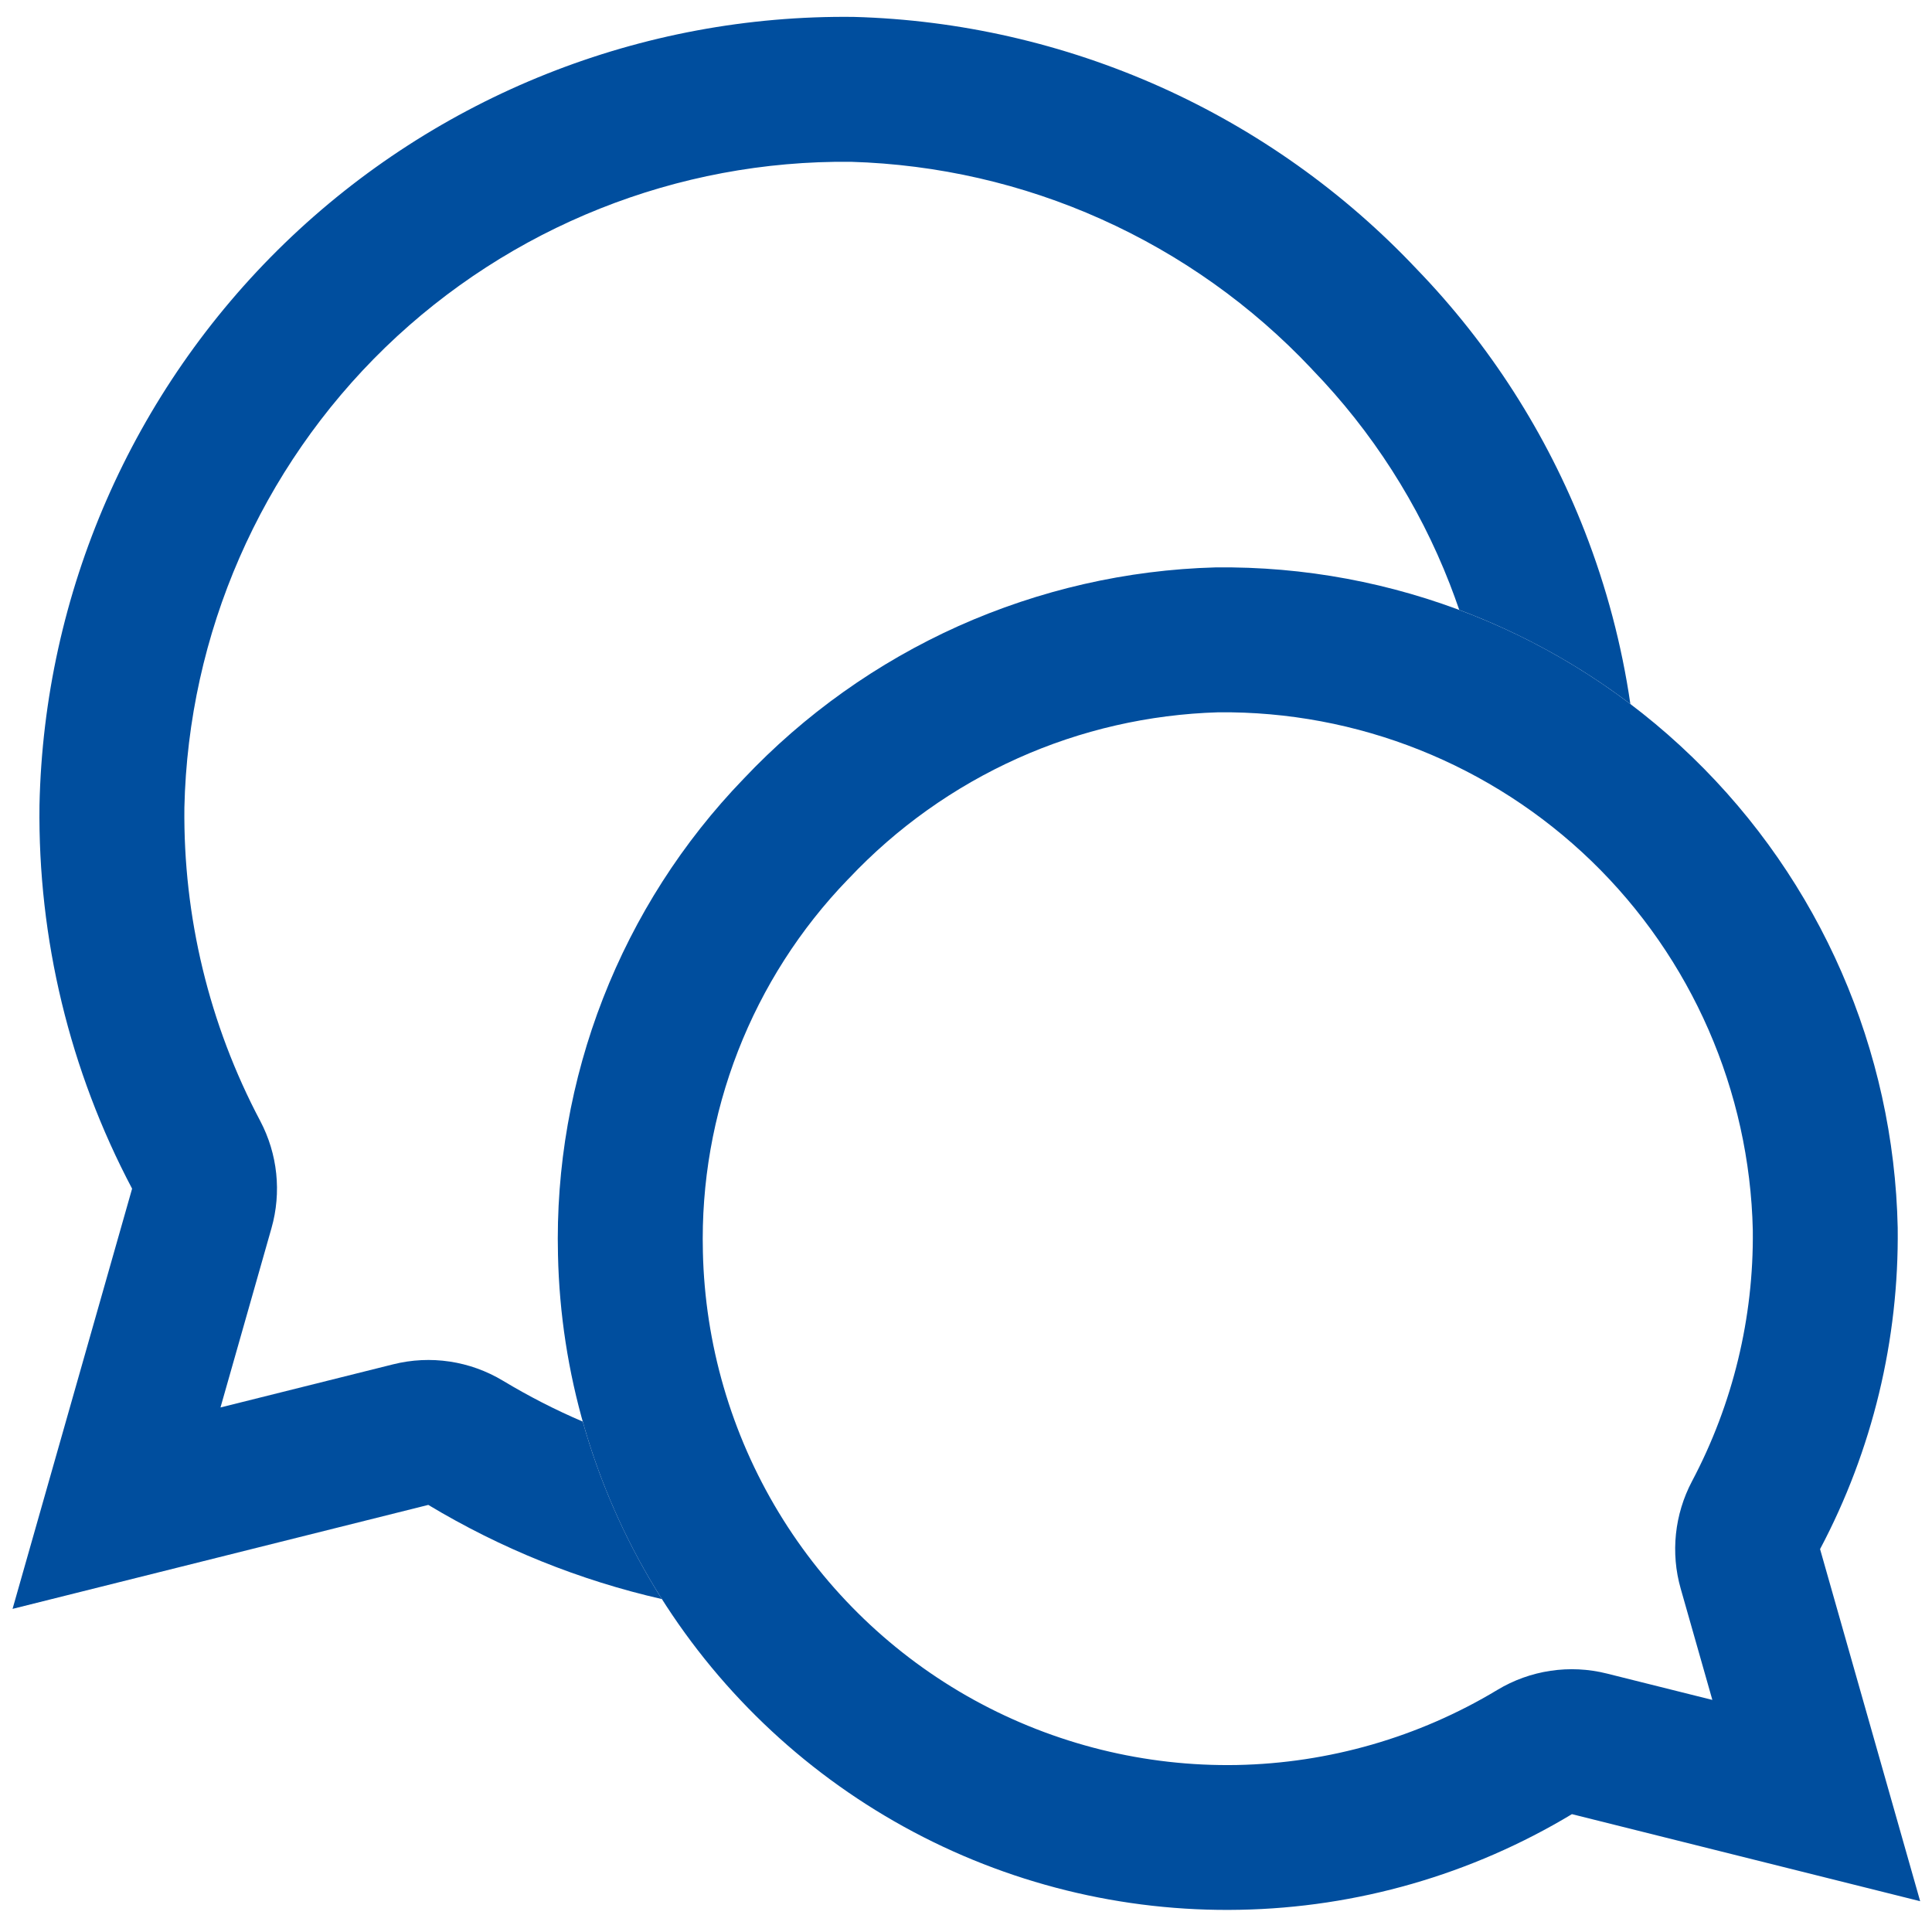 <svg width="16" height="16" viewBox="0 0 16 16" fill="none" xmlns="http://www.w3.org/2000/svg">
<path fill-rule="evenodd" clip-rule="evenodd" d="M10.861 3.053L10.871 3.064C11.363 3.573 11.749 4.175 12.006 4.835C12.034 4.907 12.06 4.979 12.085 5.051C12.59 5.24 13.068 5.502 13.502 5.83C13.431 5.342 13.304 4.862 13.124 4.4C12.809 3.592 12.337 2.854 11.734 2.23C11.133 1.592 10.411 1.079 9.611 0.72C8.811 0.362 7.948 0.164 7.071 0.14C5.314 0.119 3.62 0.793 2.357 2.015C1.094 3.238 0.364 4.91 0.327 6.668C0.313 7.774 0.577 8.866 1.094 9.844L0.104 13.324L3.547 12.463C4.149 12.825 4.802 13.088 5.482 13.243C5.461 13.211 5.441 13.178 5.421 13.145C5.161 12.715 4.961 12.253 4.826 11.773C4.599 11.676 4.379 11.563 4.166 11.435C3.892 11.27 3.565 11.221 3.255 11.299L1.826 11.656L2.248 10.172C2.333 9.874 2.299 9.556 2.155 9.283C1.732 8.484 1.517 7.592 1.527 6.688C1.559 5.248 2.157 3.879 3.191 2.877C4.225 1.877 5.61 1.325 7.047 1.34C7.763 1.361 8.467 1.522 9.12 1.815C9.776 2.109 10.368 2.53 10.861 3.053Z" fill="#004E9E"/>
<path fill-rule="evenodd" clip-rule="evenodd" d="M7.031 7.274L7.021 7.284C6.627 7.692 6.318 8.175 6.112 8.704L4.994 8.268C5.258 7.591 5.653 6.973 6.158 6.45C6.662 5.916 7.267 5.486 7.937 5.185C8.608 4.885 9.331 4.719 10.065 4.699C11.537 4.681 12.957 5.246 14.015 6.27C15.074 7.294 15.685 8.696 15.716 10.168C15.727 11.095 15.507 12.01 15.073 12.829L15.902 15.745L13.018 15.024C12.186 15.525 11.237 15.798 10.267 15.816C9.296 15.835 8.337 15.598 7.487 15.129C6.637 14.66 5.924 13.976 5.421 13.145C4.918 12.314 4.642 11.366 4.621 10.394C4.603 9.668 4.73 8.945 4.994 8.268L6.112 8.704C5.906 9.233 5.807 9.797 5.821 10.365L5.821 10.368C5.838 11.129 6.054 11.873 6.448 12.524C6.842 13.175 7.4 13.711 8.066 14.078C8.733 14.445 9.484 14.631 10.244 14.617C11.004 14.602 11.748 14.388 12.399 13.996C12.672 13.831 13 13.782 13.309 13.86L14.181 14.078L13.919 13.157C13.834 12.86 13.868 12.541 14.012 12.268C14.351 11.628 14.524 10.913 14.516 10.189C14.49 9.034 14.01 7.935 13.181 7.132C12.352 6.33 11.241 5.887 10.089 5.899C9.516 5.916 8.951 6.045 8.428 6.28C7.902 6.516 7.427 6.854 7.031 7.274Z" fill="#004E9E"/>
</svg>
